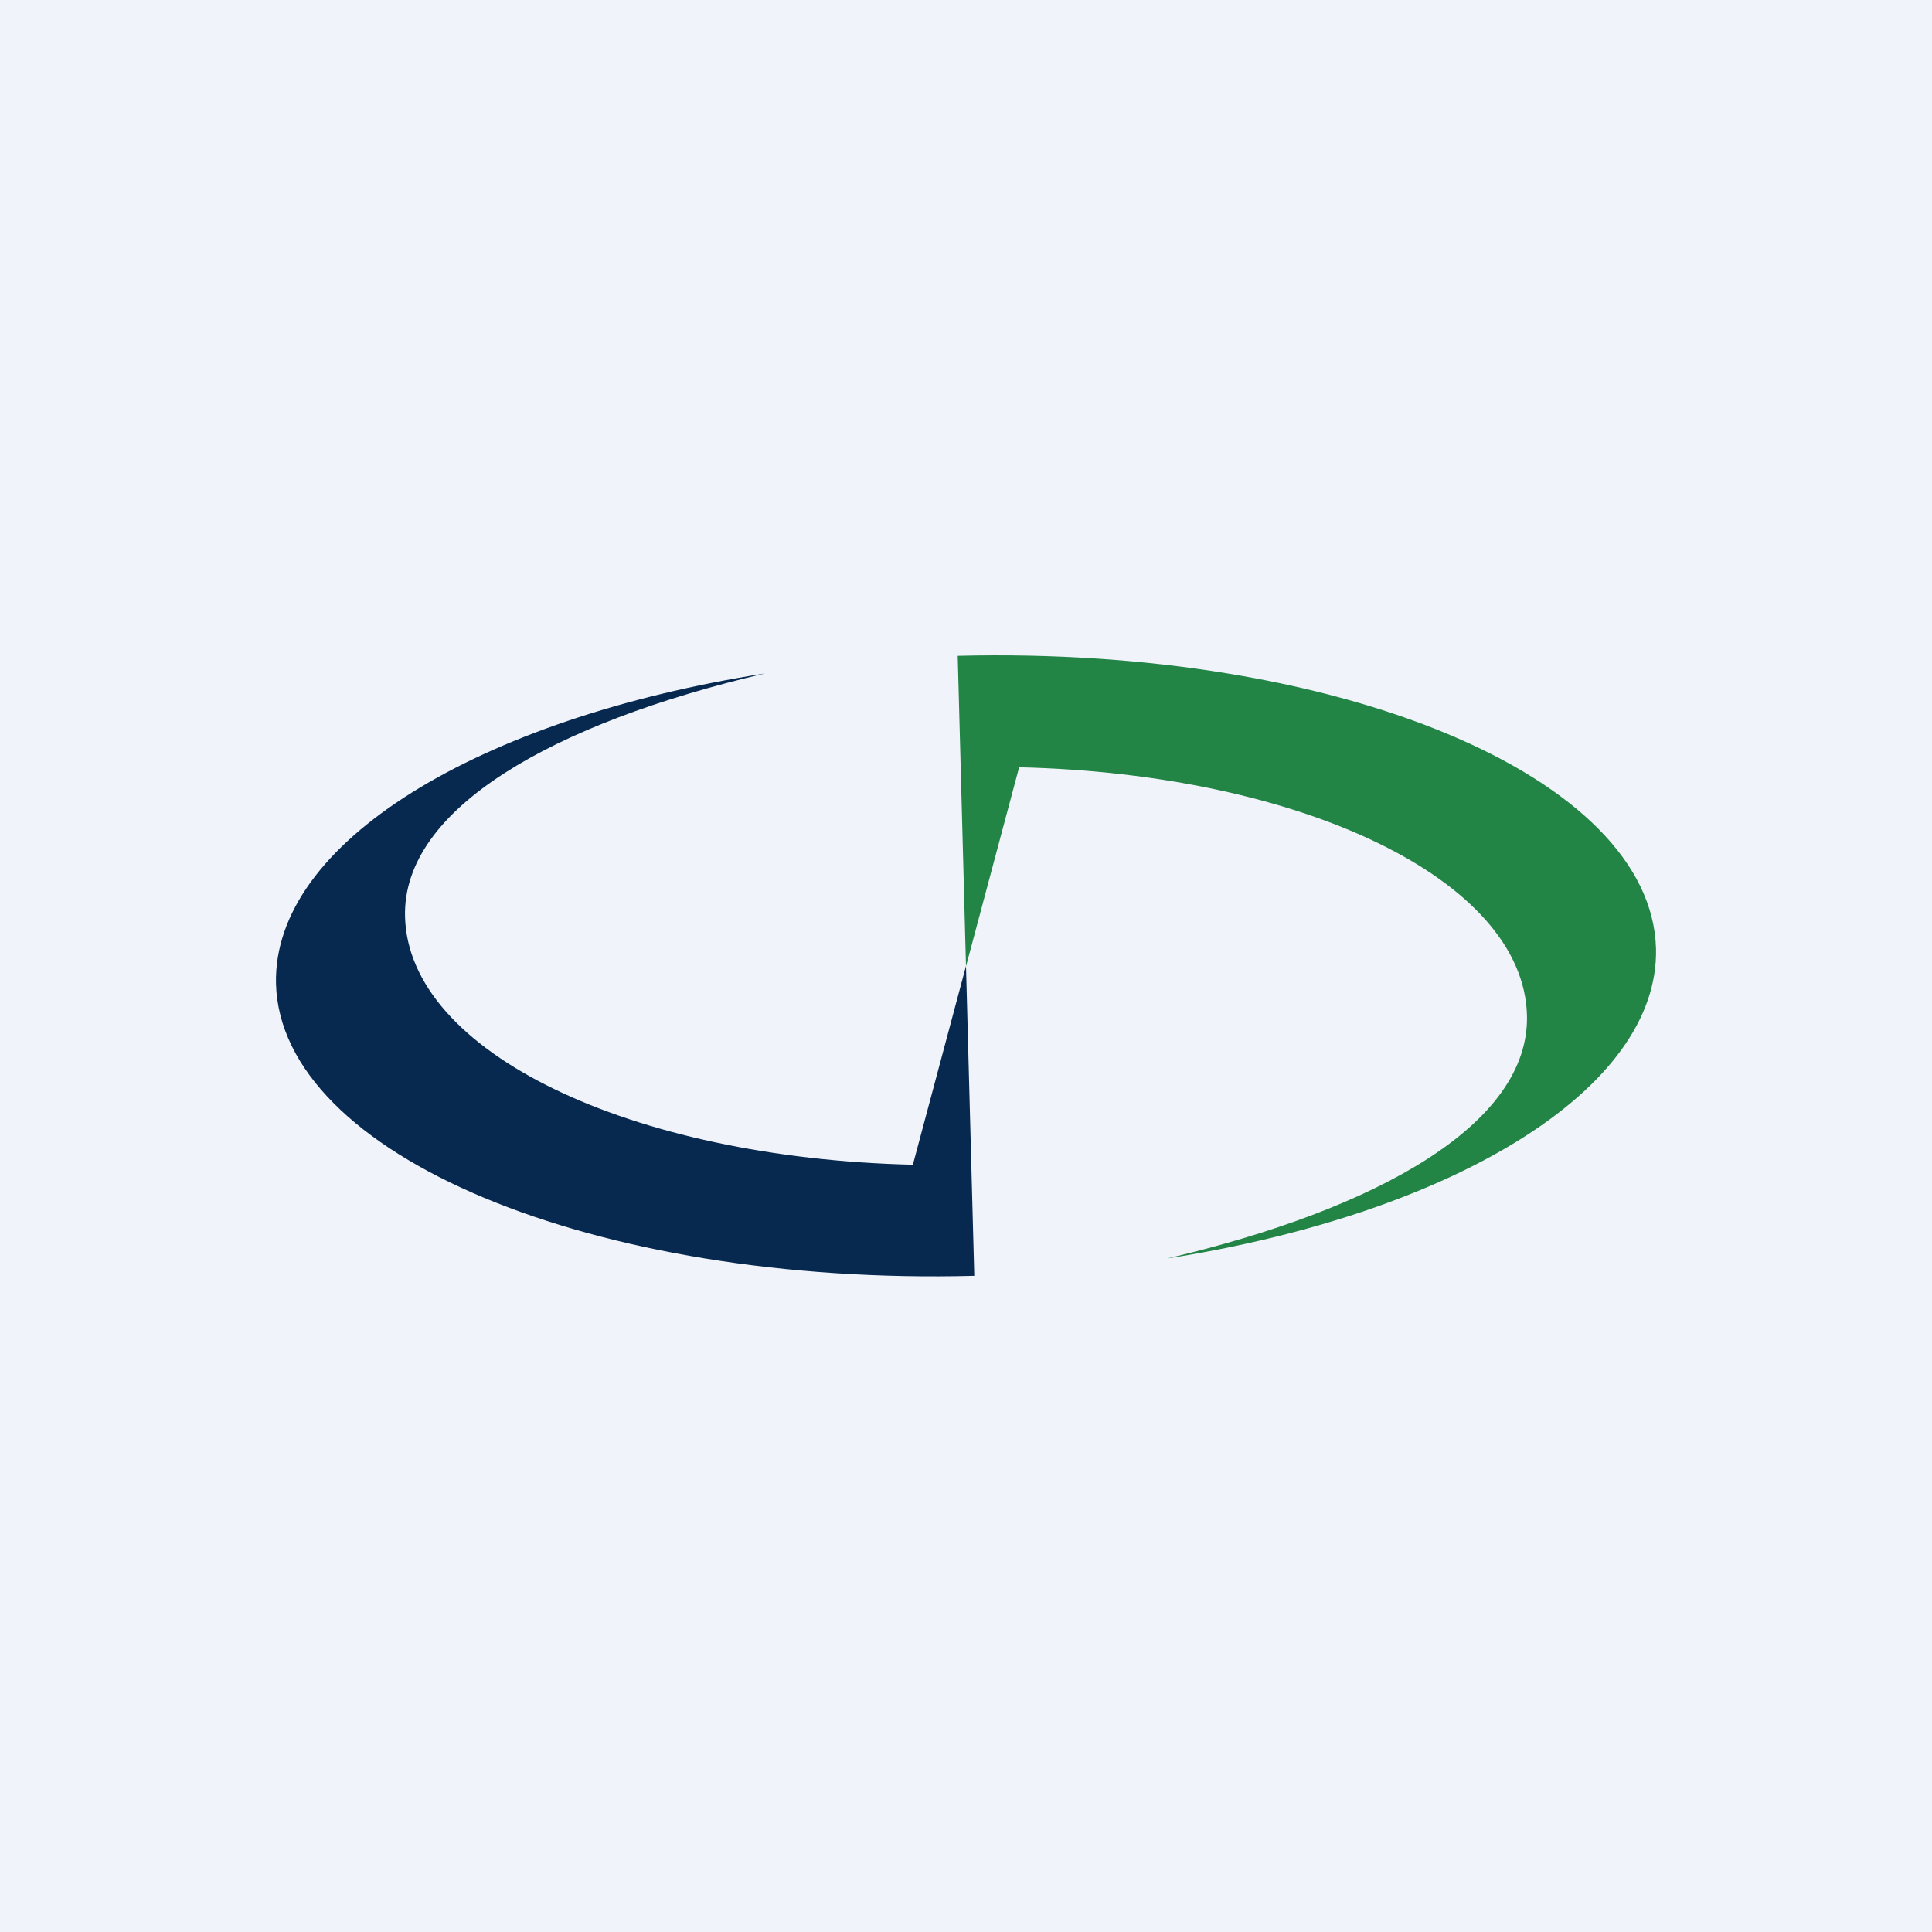 <svg width="56" height="56" viewBox="0 0 56 56" xmlns="http://www.w3.org/2000/svg"><path fill="#F0F3FA" d="M0 0h56v56H0z"/><path d="M33.82 36.48c6.14-1.44 10.52-3.91 10.44-7.05-.1-3.94-6.55-7-14.72-7.19L28 28.01l-.24-9c11.04-.28 20.1 3.5 20.24 8.48.1 4.08-5.88 7.69-14.18 8.99Z" fill="#228445"/><path d="M28.24 36.98c-11.04.29-20.1-3.5-20.24-8.46-.1-4.1 5.89-7.7 14.17-9-6.13 1.44-10.51 3.91-10.43 7.05.1 3.94 6.55 7 14.72 7.19L28 28l.24 8.98Z" fill="#07294F"/></svg>